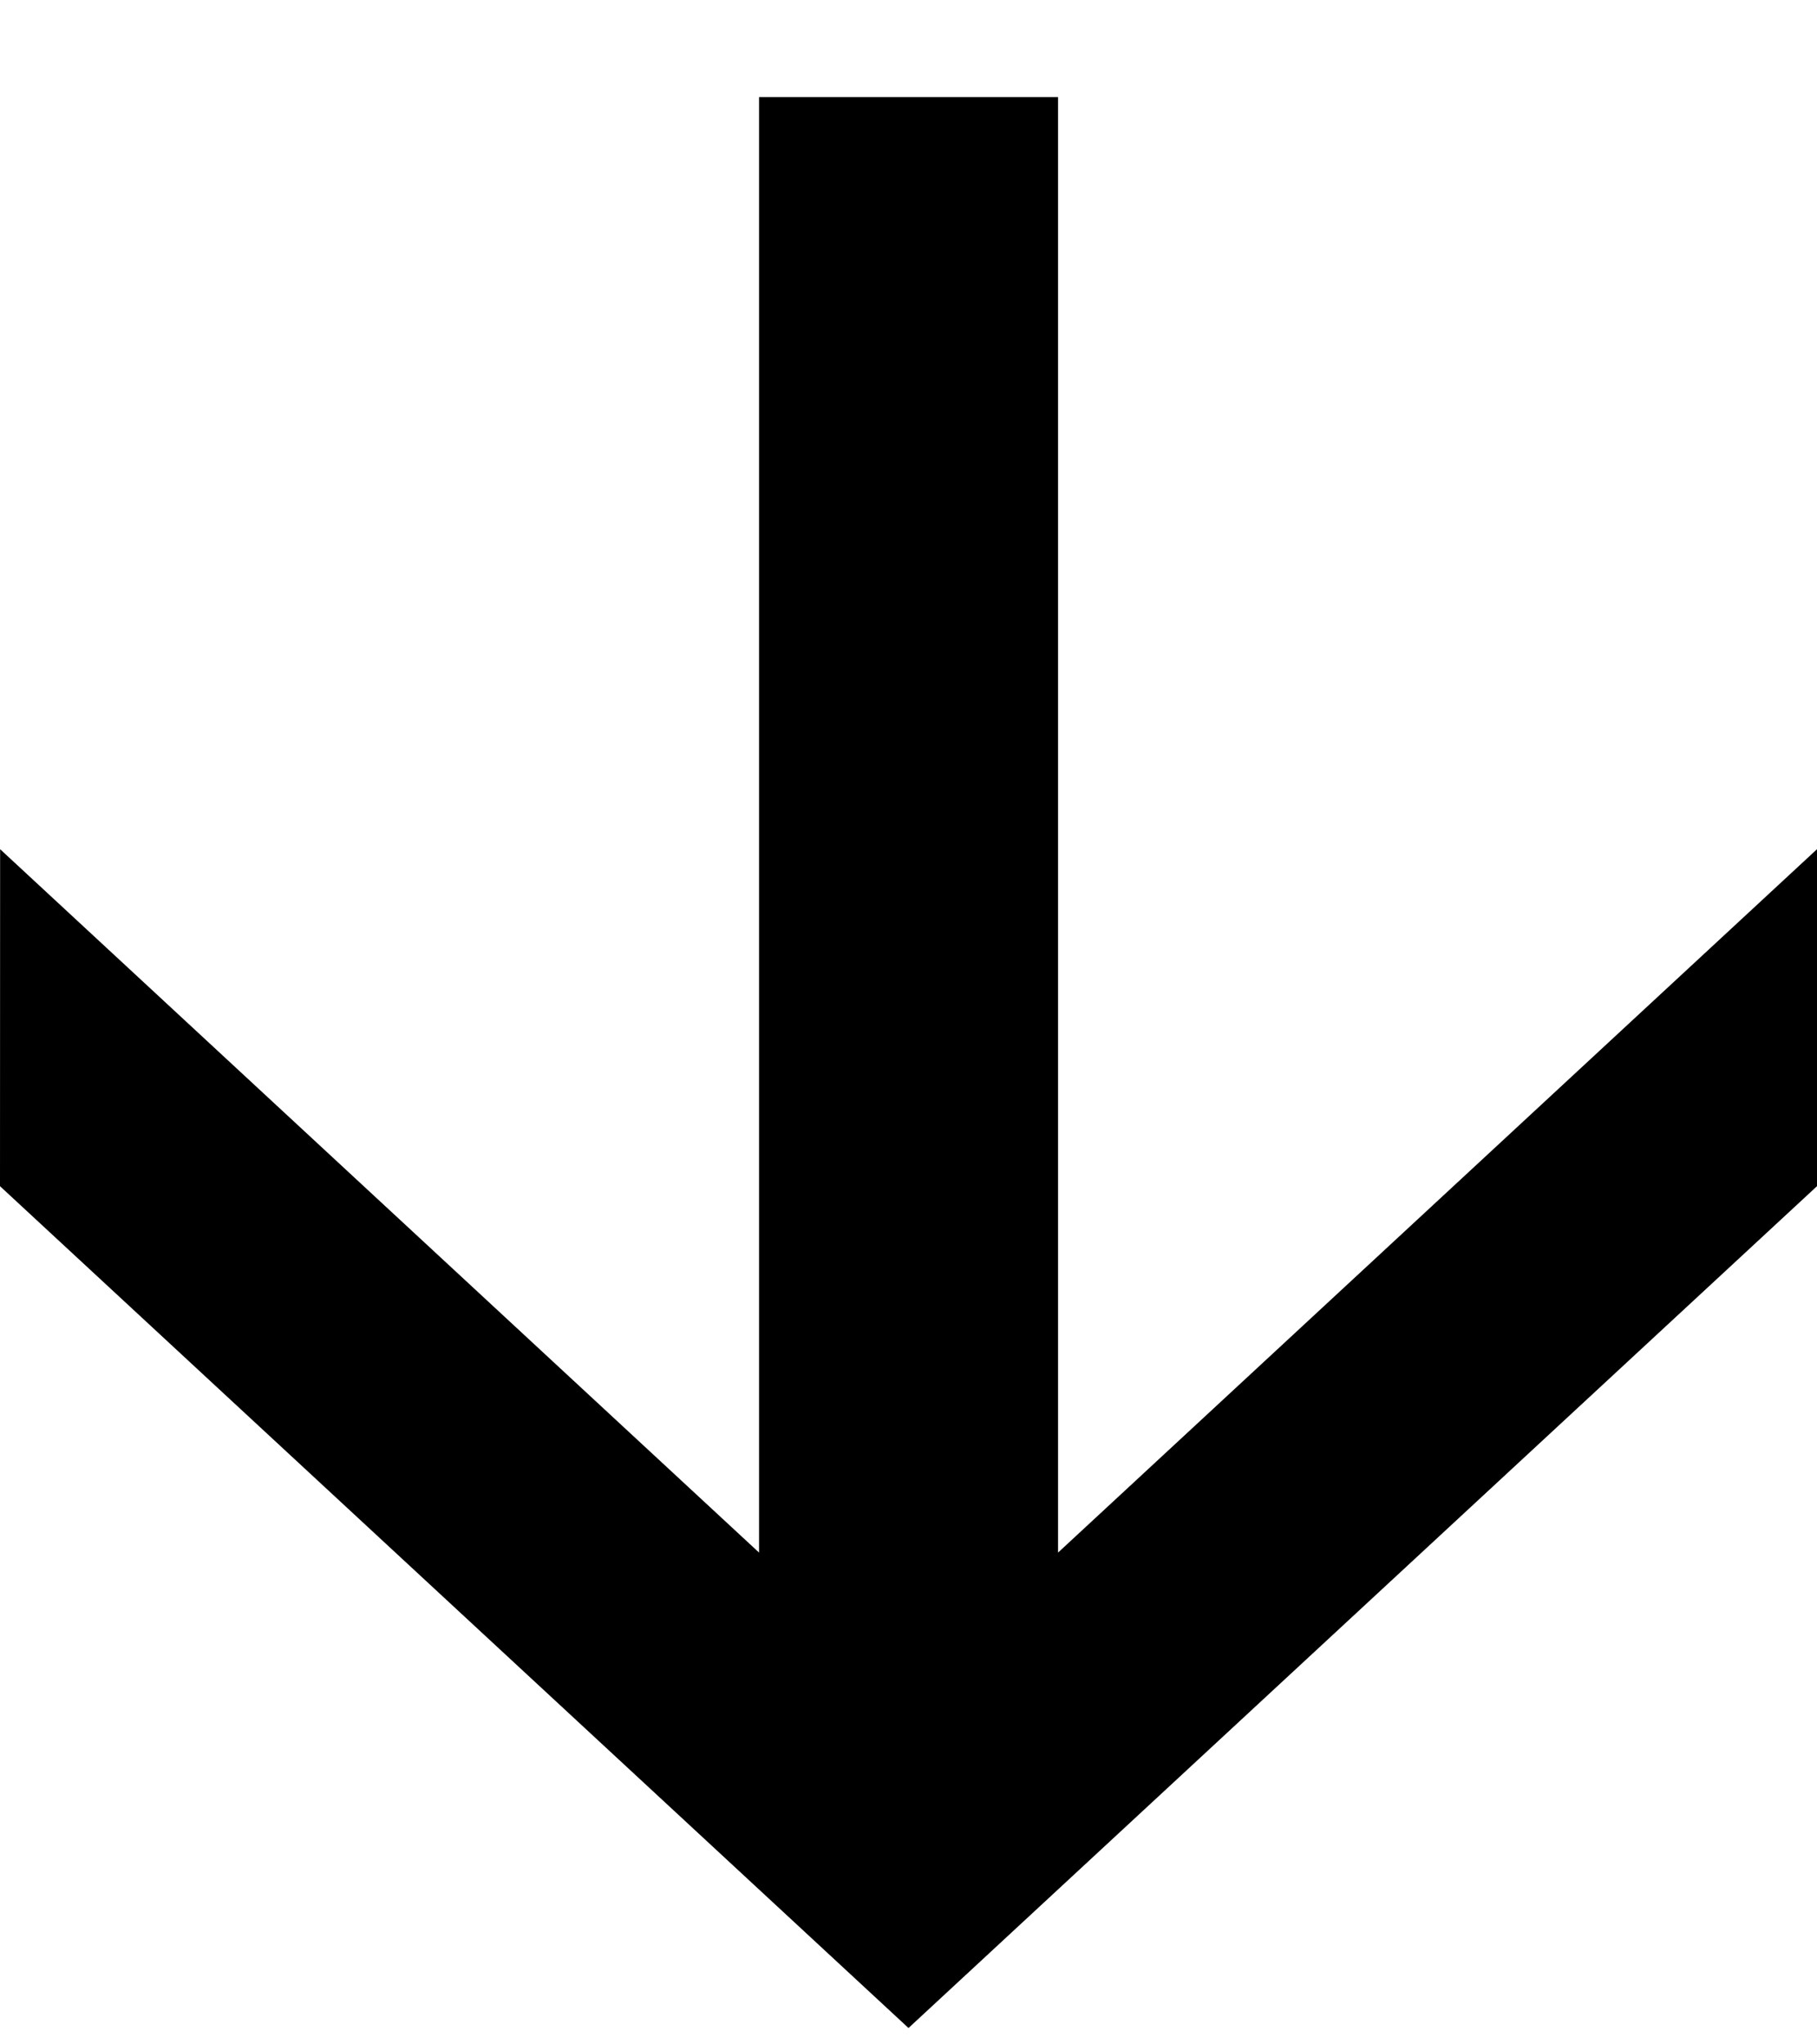 <svg fill="none" height="18" viewBox="0 0 16 18" width="16" xmlns="http://www.w3.org/2000/svg"><path d="m-0 10.444 8 7.412 8-7.412v-2.967l-6.683 6.193v-12.815h-2.633v12.815l-6.683-6.193z" fill="#000"/></svg>